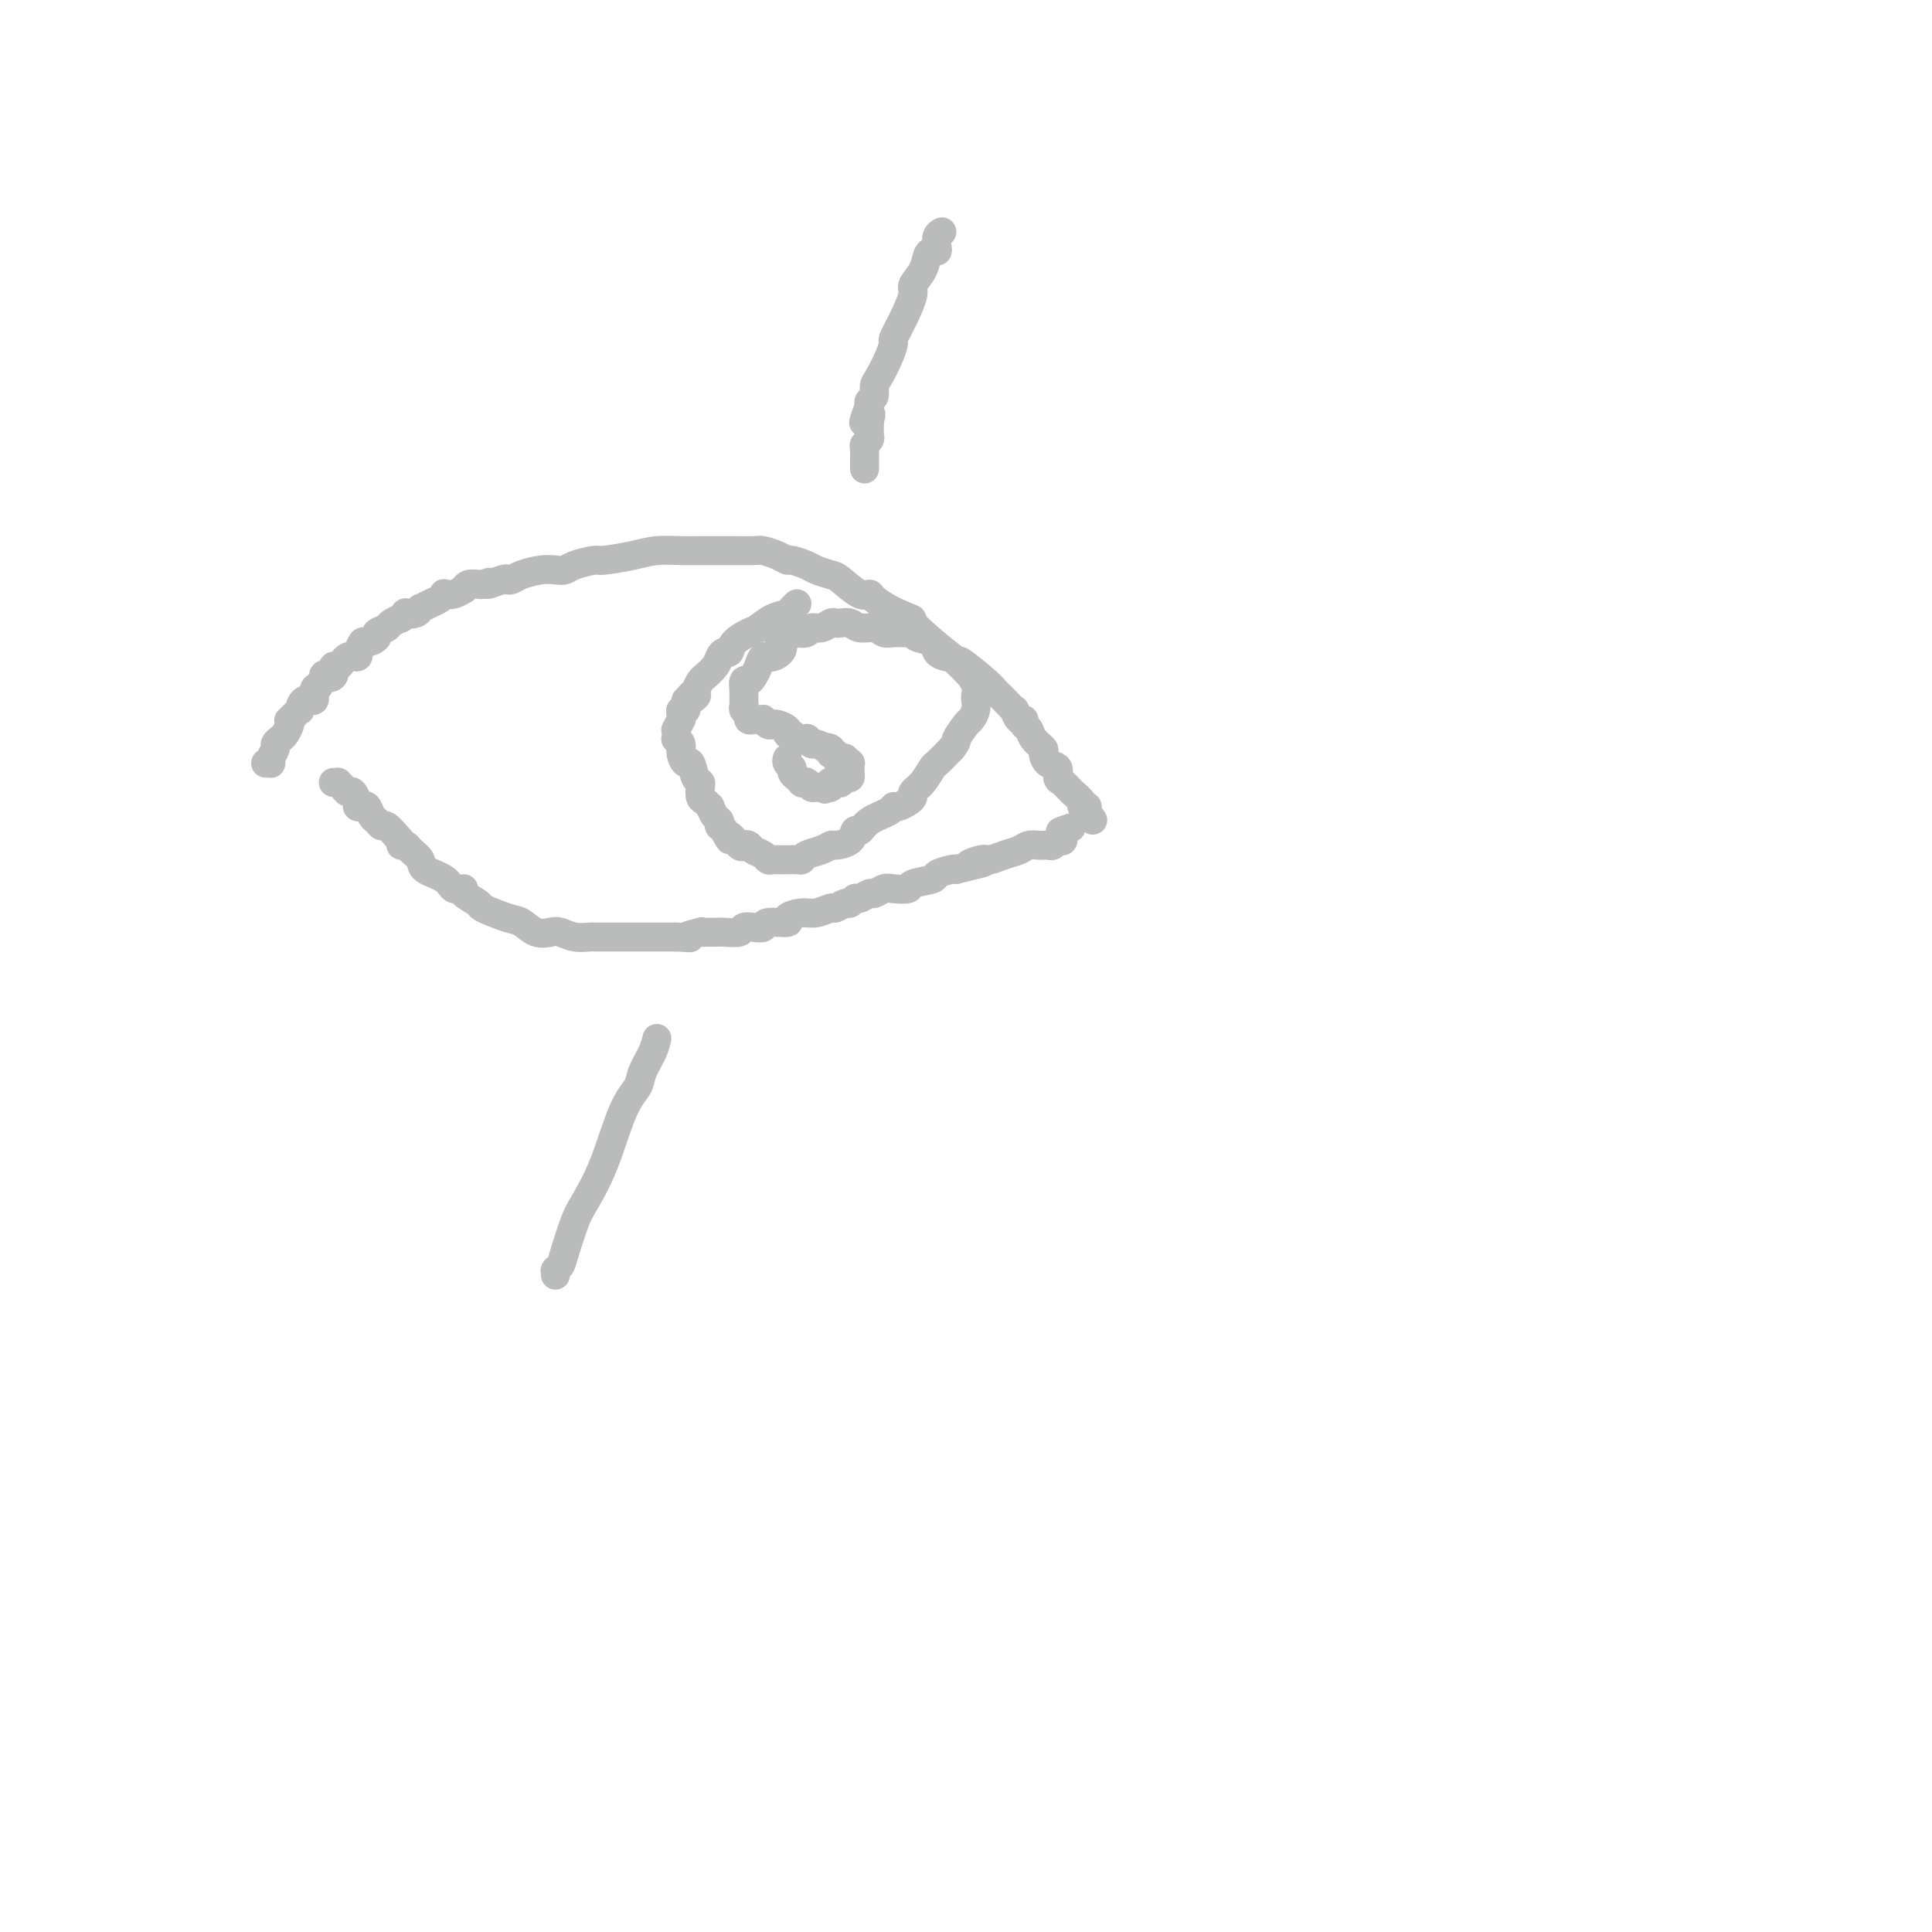 <svg viewBox='0 0 400 400' version='1.1' xmlns='http://www.w3.org/2000/svg' xmlns:xlink='http://www.w3.org/1999/xlink'><g fill='none' stroke='#BABBBB' stroke-width='6' stroke-linecap='round' stroke-linejoin='round'><path d='M55,158c0.414,-0.016 0.828,-0.032 1,0c0.172,0.032 0.102,0.110 0,0c-0.102,-0.110 -0.235,-0.410 0,-1c0.235,-0.590 0.837,-1.471 1,-2c0.163,-0.529 -0.113,-0.706 0,-1c0.113,-0.294 0.617,-0.703 1,-1c0.383,-0.297 0.646,-0.480 1,-1c0.354,-0.520 0.798,-1.377 1,-2c0.202,-0.623 0.161,-1.012 0,-1c-0.161,0.012 -0.442,0.426 0,0c0.442,-0.426 1.606,-1.690 2,-2c0.394,-0.310 0.017,0.334 0,0c-0.017,-0.334 0.325,-1.646 1,-2c0.675,-0.354 1.682,0.251 2,0c0.318,-0.251 -0.052,-1.357 0,-2c0.052,-0.643 0.526,-0.821 1,-1'/><path d='M66,142c1.804,-2.963 0.815,-2.371 1,-2c0.185,0.371 1.546,0.521 2,0c0.454,-0.521 0.003,-1.713 0,-2c-0.003,-0.287 0.443,0.332 1,0c0.557,-0.332 1.224,-1.613 2,-2c0.776,-0.387 1.659,0.121 2,0c0.341,-0.121 0.138,-0.873 0,-1c-0.138,-0.127 -0.211,0.369 0,0c0.211,-0.369 0.705,-1.605 1,-2c0.295,-0.395 0.392,0.049 1,0c0.608,-0.049 1.726,-0.592 2,-1c0.274,-0.408 -0.296,-0.683 0,-1c0.296,-0.317 1.457,-0.677 2,-1c0.543,-0.323 0.470,-0.609 1,-1c0.530,-0.391 1.665,-0.888 2,-1c0.335,-0.112 -0.130,0.162 0,0c0.130,-0.162 0.856,-0.761 1,-1c0.144,-0.239 -0.295,-0.120 0,0c0.295,0.120 1.325,0.240 2,0c0.675,-0.240 0.994,-0.838 1,-1c0.006,-0.162 -0.301,0.114 0,0c0.301,-0.114 1.211,-0.618 2,-1c0.789,-0.382 1.459,-0.642 2,-1c0.541,-0.358 0.953,-0.813 1,-1c0.047,-0.187 -0.273,-0.106 0,0c0.273,0.106 1.137,0.239 2,0c0.863,-0.239 1.723,-0.849 2,-1c0.277,-0.151 -0.029,0.155 0,0c0.029,-0.155 0.392,-0.773 1,-1c0.608,-0.227 1.459,-0.065 2,0c0.541,0.065 0.770,0.032 1,0'/><path d='M100,121c2.688,-1.023 0.906,-0.081 1,0c0.094,0.081 2.062,-0.700 3,-1c0.938,-0.300 0.846,-0.119 1,0c0.154,0.119 0.556,0.176 1,0c0.444,-0.176 0.932,-0.586 2,-1c1.068,-0.414 2.717,-0.833 4,-1c1.283,-0.167 2.199,-0.083 3,0c0.801,0.083 1.487,0.163 2,0c0.513,-0.163 0.852,-0.569 2,-1c1.148,-0.431 3.105,-0.886 4,-1c0.895,-0.114 0.727,0.113 2,0c1.273,-0.113 3.985,-0.566 6,-1c2.015,-0.434 3.332,-0.848 5,-1c1.668,-0.152 3.686,-0.040 5,0c1.314,0.040 1.922,0.010 3,0c1.078,-0.010 2.624,-0.000 4,0c1.376,0.000 2.582,-0.010 4,0c1.418,0.010 3.046,0.040 4,0c0.954,-0.040 1.232,-0.151 2,0c0.768,0.151 2.025,0.565 3,1c0.975,0.435 1.669,0.891 2,1c0.331,0.109 0.299,-0.128 1,0c0.701,0.128 2.134,0.620 3,1c0.866,0.380 1.164,0.647 2,1c0.836,0.353 2.211,0.790 3,1c0.789,0.210 0.992,0.192 2,1c1.008,0.808 2.823,2.440 4,3c1.177,0.560 1.718,0.047 2,0c0.282,-0.047 0.307,0.372 1,1c0.693,0.628 2.055,1.465 3,2c0.945,0.535 1.472,0.767 2,1'/><path d='M186,127c4.848,2.040 1.967,0.641 3,2c1.033,1.359 5.979,5.478 8,7c2.021,1.522 1.118,0.448 2,1c0.882,0.552 3.551,2.730 5,4c1.449,1.270 1.680,1.630 2,2c0.320,0.370 0.729,0.748 1,1c0.271,0.252 0.402,0.378 1,1c0.598,0.622 1.662,1.739 2,2c0.338,0.261 -0.050,-0.334 0,0c0.050,0.334 0.537,1.598 1,2c0.463,0.402 0.902,-0.057 1,0c0.098,0.057 -0.146,0.630 0,1c0.146,0.370 0.682,0.537 1,1c0.318,0.463 0.419,1.222 1,2c0.581,0.778 1.644,1.574 2,2c0.356,0.426 0.007,0.480 0,1c-0.007,0.520 0.329,1.504 1,2c0.671,0.496 1.676,0.504 2,1c0.324,0.496 -0.033,1.482 0,2c0.033,0.518 0.458,0.570 1,1c0.542,0.430 1.203,1.240 2,2c0.797,0.760 1.730,1.471 2,2c0.270,0.529 -0.124,0.878 0,1c0.124,0.122 0.765,0.019 1,0c0.235,-0.019 0.063,0.048 0,0c-0.063,-0.048 -0.017,-0.209 0,0c0.017,0.209 0.005,0.788 0,1c-0.005,0.212 -0.001,0.057 0,0c0.001,-0.057 0.000,-0.015 0,0c-0.000,0.015 -0.000,0.004 0,0c0.000,-0.004 0.000,-0.002 0,0'/><path d='M225,168c2.167,3.167 1.083,1.583 0,0'/><path d='M69,162c0.446,0.021 0.893,0.042 1,0c0.107,-0.042 -0.125,-0.148 0,0c0.125,0.148 0.607,0.551 1,1c0.393,0.449 0.697,0.944 1,1c0.303,0.056 0.606,-0.327 1,0c0.394,0.327 0.879,1.362 1,2c0.121,0.638 -0.122,0.877 0,1c0.122,0.123 0.610,0.128 1,0c0.390,-0.128 0.681,-0.390 1,0c0.319,0.390 0.666,1.430 1,2c0.334,0.570 0.657,0.668 1,1c0.343,0.332 0.708,0.897 1,1c0.292,0.103 0.512,-0.256 1,0c0.488,0.256 1.244,1.128 2,2'/><path d='M82,173c2.184,2.164 1.146,2.074 1,2c-0.146,-0.074 0.602,-0.134 1,0c0.398,0.134 0.448,0.460 1,1c0.552,0.540 1.606,1.293 2,2c0.394,0.707 0.127,1.368 1,2c0.873,0.632 2.886,1.234 4,2c1.114,0.766 1.327,1.696 2,2c0.673,0.304 1.804,-0.016 2,0c0.196,0.016 -0.545,0.370 0,1c0.545,0.630 2.375,1.535 3,2c0.625,0.465 0.044,0.489 1,1c0.956,0.511 3.449,1.509 5,2c1.551,0.491 2.161,0.475 3,1c0.839,0.525 1.906,1.591 3,2c1.094,0.409 2.215,0.162 3,0c0.785,-0.162 1.235,-0.240 2,0c0.765,0.240 1.844,0.796 3,1c1.156,0.204 2.390,0.055 3,0c0.610,-0.055 0.596,-0.015 1,0c0.404,0.015 1.226,0.004 2,0c0.774,-0.004 1.502,-0.001 2,0c0.498,0.001 0.767,0.000 1,0c0.233,-0.000 0.430,-0.000 1,0c0.570,0.000 1.514,0.000 2,0c0.486,-0.000 0.515,-0.000 1,0c0.485,0.000 1.425,0.000 2,0c0.575,-0.000 0.784,-0.000 1,0c0.216,0.000 0.439,0.000 1,0c0.561,-0.000 1.459,-0.000 2,0c0.541,0.000 0.726,0.000 1,0c0.274,-0.000 0.637,-0.000 1,0'/><path d='M140,194c4.751,0.215 2.128,0.254 2,0c-0.128,-0.254 2.240,-0.800 3,-1c0.760,-0.200 -0.087,-0.053 0,0c0.087,0.053 1.108,0.010 2,0c0.892,-0.010 1.656,0.011 2,0c0.344,-0.011 0.268,-0.054 1,0c0.732,0.054 2.273,0.207 3,0c0.727,-0.207 0.641,-0.773 1,-1c0.359,-0.227 1.162,-0.116 2,0c0.838,0.116 1.712,0.237 2,0c0.288,-0.237 -0.009,-0.833 1,-1c1.009,-0.167 3.325,0.095 4,0c0.675,-0.095 -0.290,-0.546 0,-1c0.290,-0.454 1.836,-0.910 3,-1c1.164,-0.090 1.947,0.187 3,0c1.053,-0.187 2.376,-0.839 3,-1c0.624,-0.161 0.547,0.168 1,0c0.453,-0.168 1.435,-0.834 2,-1c0.565,-0.166 0.714,0.167 1,0c0.286,-0.167 0.710,-0.833 1,-1c0.290,-0.167 0.446,0.165 1,0c0.554,-0.165 1.505,-0.828 2,-1c0.495,-0.172 0.535,0.147 1,0c0.465,-0.147 1.355,-0.760 2,-1c0.645,-0.240 1.046,-0.105 2,0c0.954,0.105 2.462,0.182 3,0c0.538,-0.182 0.105,-0.623 1,-1c0.895,-0.377 3.116,-0.689 4,-1c0.884,-0.311 0.430,-0.622 1,-1c0.570,-0.378 2.163,-0.822 3,-1c0.837,-0.178 0.919,-0.089 1,0'/><path d='M198,180c9.553,-2.328 4.436,-1.148 3,-1c-1.436,0.148 0.808,-0.735 2,-1c1.192,-0.265 1.331,0.087 2,0c0.669,-0.087 1.867,-0.612 3,-1c1.133,-0.388 2.201,-0.640 3,-1c0.799,-0.360 1.327,-0.827 2,-1c0.673,-0.173 1.489,-0.050 2,0c0.511,0.050 0.715,0.027 1,0c0.285,-0.027 0.651,-0.060 1,0c0.349,0.060 0.682,0.212 1,0c0.318,-0.212 0.621,-0.789 1,-1c0.379,-0.211 0.834,-0.055 1,0c0.166,0.055 0.045,0.011 0,0c-0.045,-0.011 -0.012,0.011 0,0c0.012,-0.011 0.003,-0.056 0,0c-0.003,0.056 -0.001,0.212 0,0c0.001,-0.212 0.000,-0.792 0,-1c-0.000,-0.208 -0.000,-0.046 0,0c0.000,0.046 0.000,-0.026 0,0c-0.000,0.026 -0.000,0.150 0,0c0.000,-0.150 0.000,-0.575 0,-1'/><path d='M220,172c3.405,-1.238 0.917,-0.333 0,0c-0.917,0.333 -0.262,0.095 0,0c0.262,-0.095 0.131,-0.048 0,0'/><path d='M165,125c-0.379,0.325 -0.758,0.650 -1,1c-0.242,0.350 -0.349,0.726 -1,1c-0.651,0.274 -1.848,0.445 -3,1c-1.152,0.555 -2.259,1.493 -3,2c-0.741,0.507 -1.116,0.583 -2,1c-0.884,0.417 -2.277,1.175 -3,2c-0.723,0.825 -0.776,1.717 -1,2c-0.224,0.283 -0.620,-0.044 -1,0c-0.380,0.044 -0.746,0.459 -1,1c-0.254,0.541 -0.397,1.209 -1,2c-0.603,0.791 -1.667,1.707 -2,2c-0.333,0.293 0.064,-0.036 0,0c-0.064,0.036 -0.590,0.439 -1,1c-0.410,0.561 -0.705,1.281 -1,2'/><path d='M144,143c-3.204,2.946 -0.715,1.310 0,1c0.715,-0.310 -0.343,0.705 -1,1c-0.657,0.295 -0.912,-0.132 -1,0c-0.088,0.132 -0.009,0.823 0,1c0.009,0.177 -0.050,-0.158 0,0c0.050,0.158 0.211,0.811 0,1c-0.211,0.189 -0.792,-0.085 -1,0c-0.208,0.085 -0.042,0.530 0,1c0.042,0.470 -0.042,0.966 0,1c0.042,0.034 0.208,-0.393 0,0c-0.208,0.393 -0.789,1.607 -1,2c-0.211,0.393 -0.053,-0.036 0,0c0.053,0.036 -0.001,0.537 0,1c0.001,0.463 0.056,0.889 0,1c-0.056,0.111 -0.222,-0.092 0,0c0.222,0.092 0.833,0.480 1,1c0.167,0.520 -0.109,1.172 0,2c0.109,0.828 0.604,1.831 1,2c0.396,0.169 0.694,-0.498 1,0c0.306,0.498 0.621,2.160 1,3c0.379,0.840 0.824,0.856 1,1c0.176,0.144 0.085,0.415 0,1c-0.085,0.585 -0.164,1.484 0,2c0.164,0.516 0.569,0.649 1,1c0.431,0.351 0.886,0.921 1,1c0.114,0.079 -0.114,-0.333 0,0c0.114,0.333 0.569,1.413 1,2c0.431,0.587 0.837,0.683 1,1c0.163,0.317 0.082,0.855 0,1c-0.082,0.145 -0.166,-0.101 0,0c0.166,0.101 0.583,0.551 1,1'/><path d='M150,172c1.665,3.355 0.826,1.242 1,1c0.174,-0.242 1.360,1.388 2,2c0.640,0.612 0.735,0.206 1,0c0.265,-0.206 0.701,-0.213 1,0c0.299,0.213 0.461,0.646 1,1c0.539,0.354 1.454,0.631 2,1c0.546,0.369 0.723,0.831 1,1c0.277,0.169 0.655,0.045 1,0c0.345,-0.045 0.656,-0.011 1,0c0.344,0.011 0.720,-0.000 1,0c0.280,0.000 0.463,0.011 1,0c0.537,-0.011 1.430,-0.045 2,0c0.570,0.045 0.819,0.170 1,0c0.181,-0.170 0.294,-0.636 1,-1c0.706,-0.364 2.006,-0.627 3,-1c0.994,-0.373 1.681,-0.855 2,-1c0.319,-0.145 0.271,0.046 1,0c0.729,-0.046 2.234,-0.330 3,-1c0.766,-0.670 0.793,-1.724 1,-2c0.207,-0.276 0.593,0.228 1,0c0.407,-0.228 0.833,-1.188 2,-2c1.167,-0.812 3.073,-1.474 4,-2c0.927,-0.526 0.874,-0.914 1,-1c0.126,-0.086 0.432,0.130 1,0c0.568,-0.130 1.399,-0.606 2,-1c0.601,-0.394 0.971,-0.706 1,-1c0.029,-0.294 -0.285,-0.571 0,-1c0.285,-0.429 1.169,-1.012 2,-2c0.831,-0.988 1.608,-2.381 2,-3c0.392,-0.619 0.398,-0.462 1,-1c0.602,-0.538 1.801,-1.769 3,-3'/><path d='M197,155c1.509,-1.983 0.783,-1.439 1,-2c0.217,-0.561 1.379,-2.227 2,-3c0.621,-0.773 0.702,-0.654 1,-1c0.298,-0.346 0.813,-1.156 1,-2c0.187,-0.844 0.046,-1.723 0,-2c-0.046,-0.277 0.004,0.048 0,0c-0.004,-0.048 -0.064,-0.468 0,-1c0.064,-0.532 0.250,-1.175 0,-2c-0.250,-0.825 -0.936,-1.831 -1,-2c-0.064,-0.169 0.493,0.498 0,0c-0.493,-0.498 -2.037,-2.161 -3,-3c-0.963,-0.839 -1.343,-0.856 -2,-1c-0.657,-0.144 -1.589,-0.417 -2,-1c-0.411,-0.583 -0.302,-1.477 -1,-2c-0.698,-0.523 -2.204,-0.675 -3,-1c-0.796,-0.325 -0.884,-0.823 -1,-1c-0.116,-0.177 -0.261,-0.032 -1,0c-0.739,0.032 -2.070,-0.048 -3,0c-0.930,0.048 -1.457,0.223 -2,0c-0.543,-0.223 -1.101,-0.844 -2,-1c-0.899,-0.156 -2.138,0.153 -3,0c-0.862,-0.153 -1.347,-0.769 -2,-1c-0.653,-0.231 -1.474,-0.077 -2,0c-0.526,0.077 -0.756,0.077 -1,0c-0.244,-0.077 -0.503,-0.231 -1,0c-0.497,0.231 -1.232,0.846 -2,1c-0.768,0.154 -1.568,-0.152 -2,0c-0.432,0.152 -0.497,0.762 -1,1c-0.503,0.238 -1.443,0.102 -2,0c-0.557,-0.102 -0.731,-0.172 -1,0c-0.269,0.172 -0.635,0.586 -1,1'/><path d='M163,132c-2.919,0.634 -1.216,1.220 -1,2c0.216,0.780 -1.055,1.754 -2,2c-0.945,0.246 -1.563,-0.237 -2,0c-0.437,0.237 -0.691,1.195 -1,2c-0.309,0.805 -0.671,1.458 -1,2c-0.329,0.542 -0.624,0.972 -1,1c-0.376,0.028 -0.833,-0.347 -1,0c-0.167,0.347 -0.044,1.416 0,2c0.044,0.584 0.011,0.681 0,1c-0.011,0.319 0.001,0.859 0,1c-0.001,0.141 -0.015,-0.116 0,0c0.015,0.116 0.060,0.605 0,1c-0.060,0.395 -0.224,0.694 0,1c0.224,0.306 0.834,0.618 1,1c0.166,0.382 -0.114,0.833 0,1c0.114,0.167 0.622,0.048 1,0c0.378,-0.048 0.626,-0.027 1,0c0.374,0.027 0.872,0.059 1,0c0.128,-0.059 -0.116,-0.209 0,0c0.116,0.209 0.590,0.778 1,1c0.410,0.222 0.754,0.097 1,0c0.246,-0.097 0.393,-0.166 1,0c0.607,0.166 1.673,0.567 2,1c0.327,0.433 -0.085,0.900 0,1c0.085,0.100 0.667,-0.165 1,0c0.333,0.165 0.417,0.762 1,1c0.583,0.238 1.664,0.119 2,0c0.336,-0.119 -0.075,-0.238 0,0c0.075,0.238 0.636,0.833 1,1c0.364,0.167 0.533,-0.095 1,0c0.467,0.095 1.234,0.548 2,1'/><path d='M171,155c2.569,1.254 0.491,0.389 0,0c-0.491,-0.389 0.605,-0.301 1,0c0.395,0.301 0.091,0.817 0,1c-0.091,0.183 0.032,0.035 0,0c-0.032,-0.035 -0.220,0.043 0,0c0.220,-0.043 0.847,-0.209 1,0c0.153,0.209 -0.169,0.792 0,1c0.169,0.208 0.830,0.042 1,0c0.170,-0.042 -0.152,0.041 0,0c0.152,-0.041 0.776,-0.207 1,0c0.224,0.207 0.046,0.787 0,1c-0.046,0.213 0.040,0.057 0,0c-0.040,-0.057 -0.207,-0.016 0,0c0.207,0.016 0.788,0.008 1,0c0.212,-0.008 0.057,-0.017 0,0c-0.057,0.017 -0.015,0.061 0,0c0.015,-0.061 0.004,-0.228 0,0c-0.004,0.228 -0.000,0.850 0,1c0.000,0.150 -0.003,-0.171 0,0c0.003,0.171 0.011,0.834 0,1c-0.011,0.166 -0.041,-0.166 0,0c0.041,0.166 0.152,0.829 0,1c-0.152,0.171 -0.566,-0.150 -1,0c-0.434,0.150 -0.887,0.771 -1,1c-0.113,0.229 0.114,0.065 0,0c-0.114,-0.065 -0.570,-0.031 -1,0c-0.430,0.031 -0.833,0.061 -1,0c-0.167,-0.061 -0.096,-0.212 0,0c0.096,0.212 0.218,0.788 0,1c-0.218,0.212 -0.777,0.061 -1,0c-0.223,-0.061 -0.112,-0.030 0,0'/><path d='M171,163c-0.709,0.774 0.017,0.208 0,0c-0.017,-0.208 -0.779,-0.060 -1,0c-0.221,0.060 0.098,0.030 0,0c-0.098,-0.030 -0.614,-0.061 -1,0c-0.386,0.061 -0.643,0.212 -1,0c-0.357,-0.212 -0.812,-0.788 -1,-1c-0.188,-0.212 -0.107,-0.061 0,0c0.107,0.061 0.240,0.031 0,0c-0.240,-0.031 -0.853,-0.064 -1,0c-0.147,0.064 0.172,0.224 0,0c-0.172,-0.224 -0.834,-0.833 -1,-1c-0.166,-0.167 0.166,0.109 0,0c-0.166,-0.109 -0.829,-0.604 -1,-1c-0.171,-0.396 0.150,-0.694 0,-1c-0.150,-0.306 -0.771,-0.621 -1,-1c-0.229,-0.379 -0.065,-0.823 0,-1c0.065,-0.177 0.033,-0.089 0,0'/><path d='M195,48c-0.416,0.227 -0.833,0.455 -1,1c-0.167,0.545 -0.085,1.409 0,2c0.085,0.591 0.172,0.911 0,1c-0.172,0.089 -0.605,-0.053 -1,0c-0.395,0.053 -0.752,0.302 -1,1c-0.248,0.698 -0.386,1.844 -1,3c-0.614,1.156 -1.705,2.322 -2,3c-0.295,0.678 0.206,0.869 0,2c-0.206,1.131 -1.119,3.203 -2,5c-0.881,1.797 -1.728,3.321 -2,4c-0.272,0.679 0.033,0.514 0,1c-0.033,0.486 -0.405,1.622 -1,3c-0.595,1.378 -1.414,2.999 -2,4c-0.586,1.001 -0.941,1.382 -1,2c-0.059,0.618 0.176,1.474 0,2c-0.176,0.526 -0.765,0.722 -1,1c-0.235,0.278 -0.118,0.639 0,1'/><path d='M180,84c-2.320,5.958 -0.622,2.853 0,2c0.622,-0.853 0.166,0.545 0,1c-0.166,0.455 -0.044,-0.033 0,0c0.044,0.033 0.008,0.586 0,1c-0.008,0.414 0.012,0.688 0,1c-0.012,0.312 -0.056,0.661 0,1c0.056,0.339 0.211,0.669 0,1c-0.211,0.331 -0.789,0.662 -1,1c-0.211,0.338 -0.057,0.683 0,1c0.057,0.317 0.015,0.607 0,1c-0.015,0.393 -0.004,0.890 0,1c0.004,0.110 0.001,-0.167 0,0c-0.001,0.167 -0.000,0.777 0,1c0.000,0.223 0.000,0.060 0,0c-0.000,-0.060 -0.000,-0.016 0,0c0.000,0.016 0.000,0.003 0,0c-0.000,-0.003 -0.000,0.003 0,0c0.000,-0.003 0.000,-0.015 0,0c-0.000,0.015 -0.000,0.057 0,0c0.000,-0.057 0.000,-0.211 0,0c-0.000,0.211 -0.000,0.789 0,1c0.000,0.211 0.000,0.057 0,0c-0.000,-0.057 -0.000,-0.015 0,0c0.000,0.015 0.000,0.004 0,0c-0.000,-0.004 -0.000,-0.002 0,0'/><path d='M136,215c-0.209,0.885 -0.417,1.770 -1,3c-0.583,1.230 -1.539,2.805 -2,4c-0.461,1.195 -0.427,2.011 -1,3c-0.573,0.989 -1.754,2.152 -3,5c-1.246,2.848 -2.557,7.383 -4,11c-1.443,3.617 -3.017,6.318 -4,8c-0.983,1.682 -1.374,2.346 -2,4c-0.626,1.654 -1.488,4.299 -2,6c-0.512,1.701 -0.673,2.460 -1,3c-0.327,0.540 -0.820,0.863 -1,1c-0.180,0.137 -0.048,0.088 0,0c0.048,-0.088 0.013,-0.216 0,0c-0.013,0.216 -0.004,0.776 0,1c0.004,0.224 0.002,0.112 0,0'/></g>
</svg>